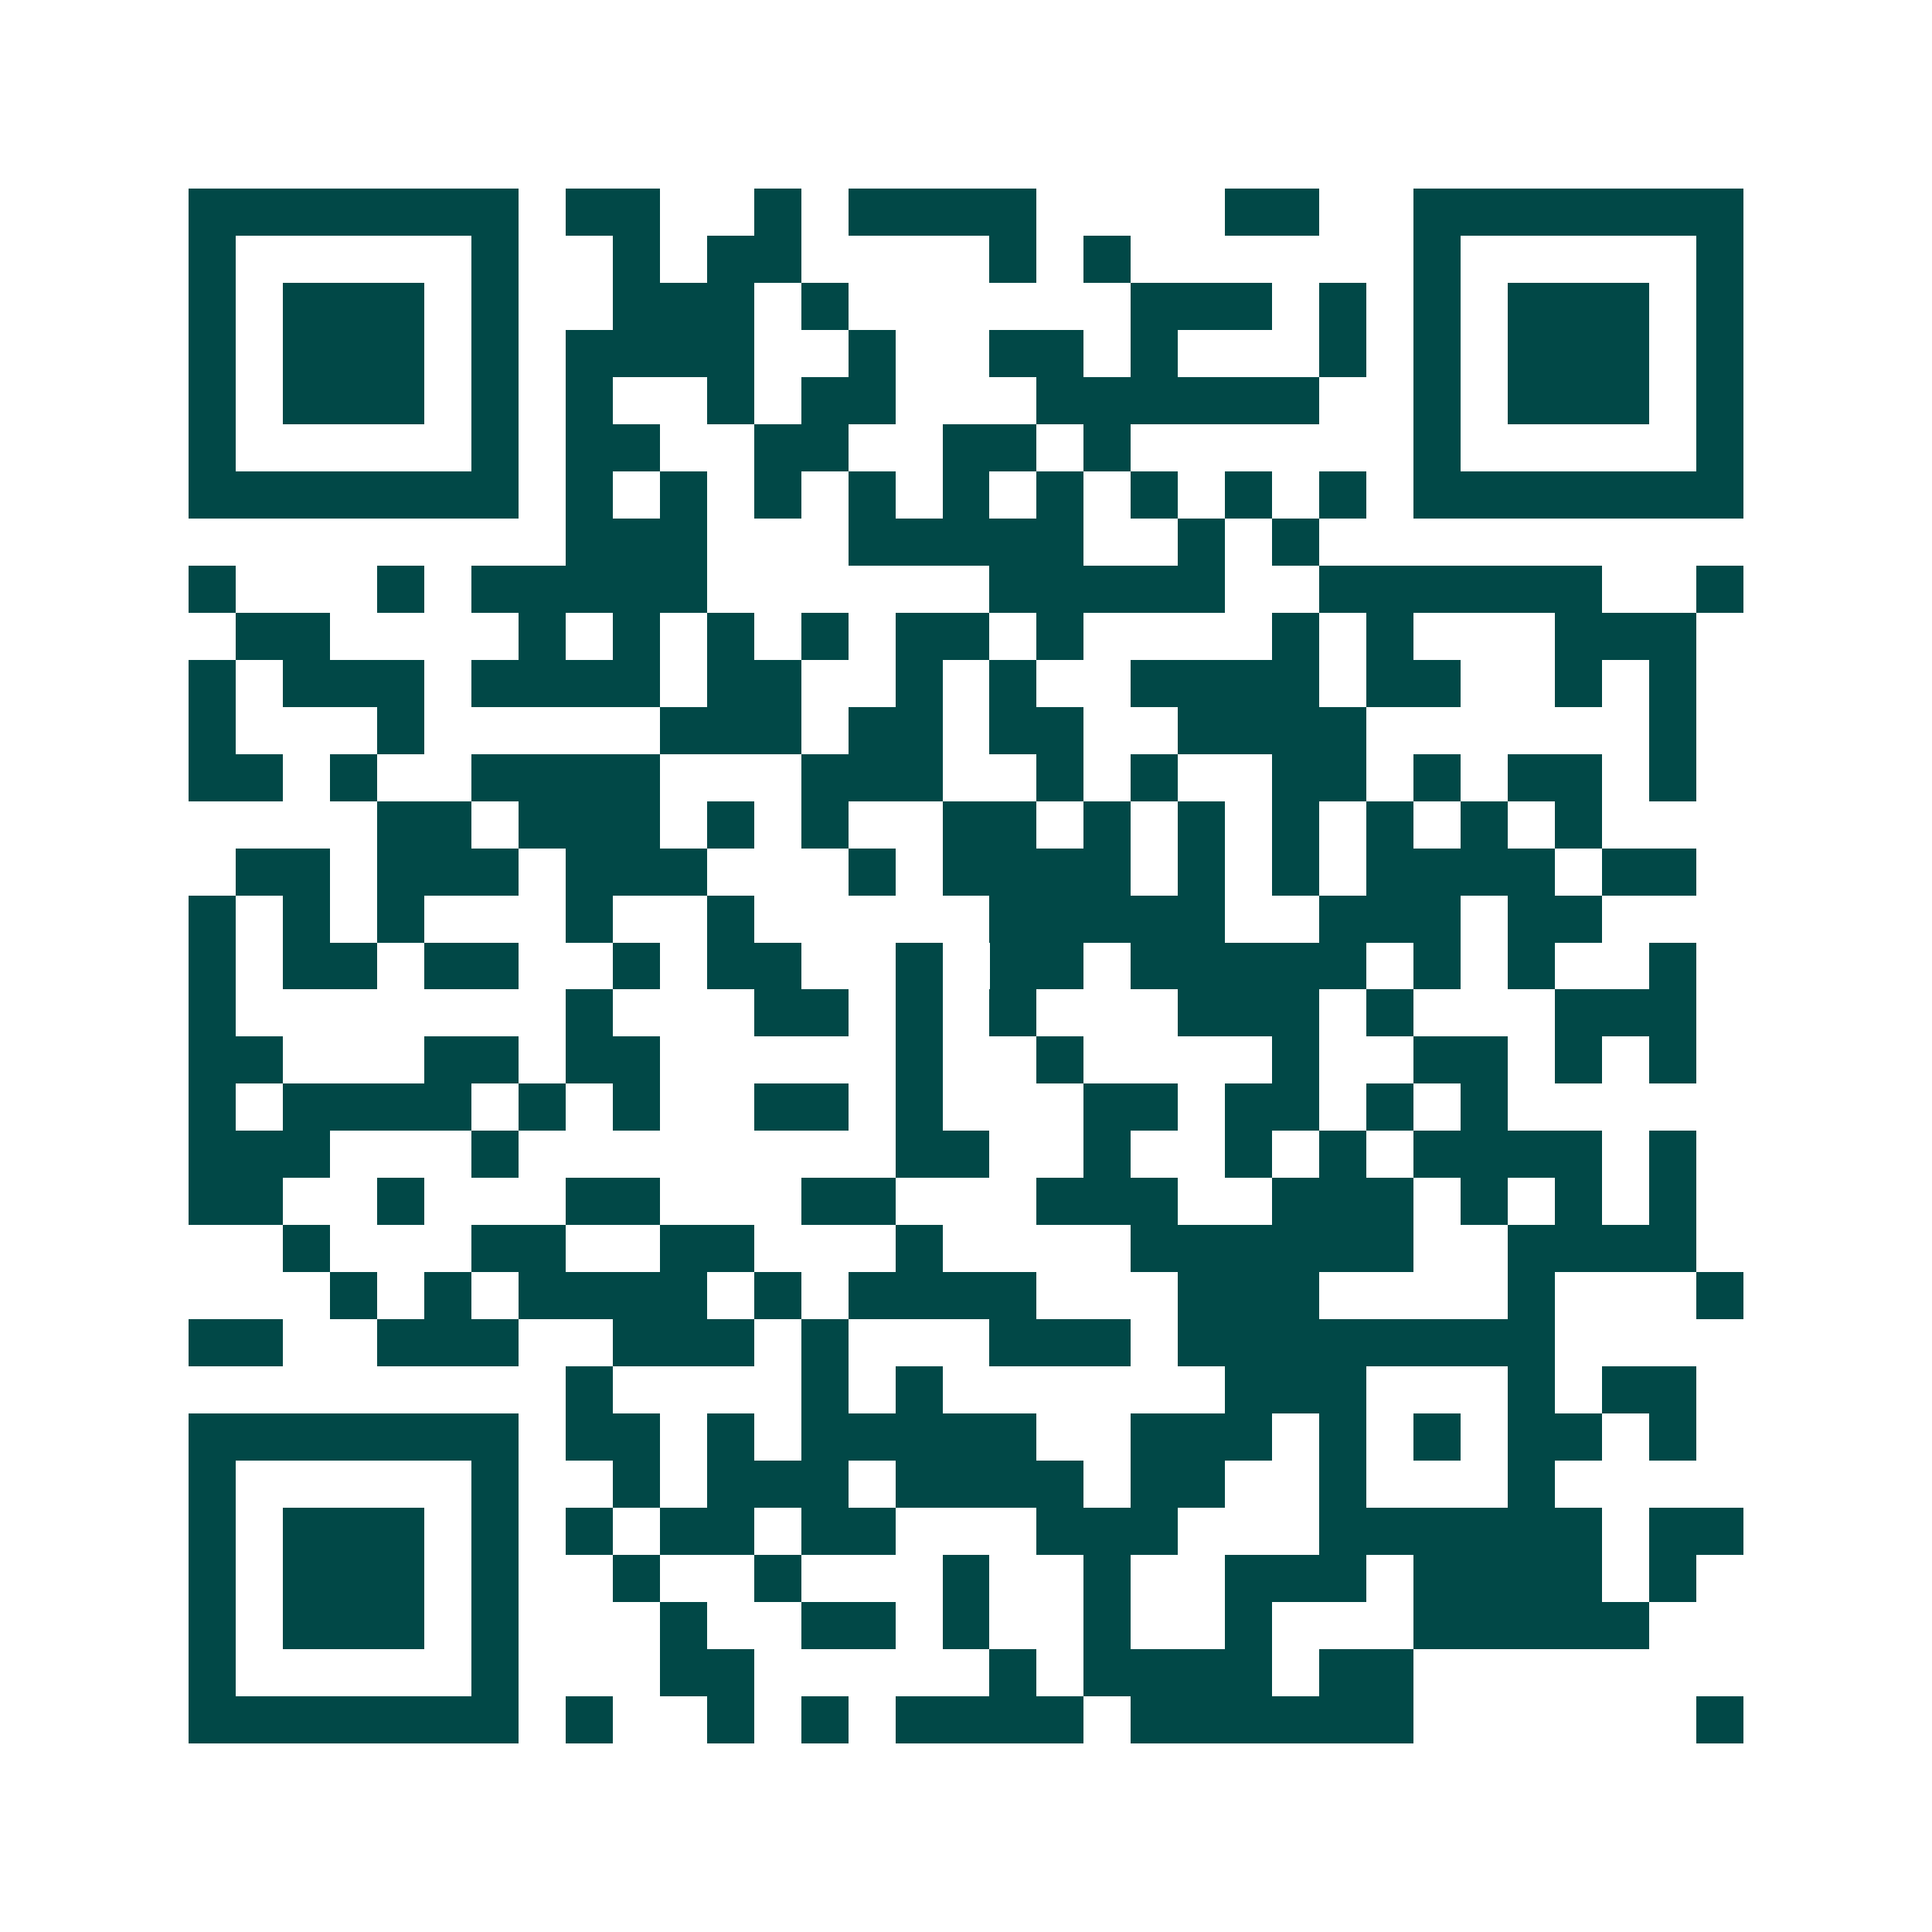 <svg xmlns="http://www.w3.org/2000/svg" width="200" height="200" viewBox="0 0 41 41" shape-rendering="crispEdges"><path fill="#ffffff" d="M0 0h41v41H0z"/><path stroke="#014847" d="M4 4.5h7m1 0h2m2 0h1m1 0h4m4 0h2m2 0h7M4 5.5h1m5 0h1m2 0h1m1 0h2m4 0h1m1 0h1m6 0h1m5 0h1M4 6.5h1m1 0h3m1 0h1m2 0h3m1 0h1m6 0h3m1 0h1m1 0h1m1 0h3m1 0h1M4 7.5h1m1 0h3m1 0h1m1 0h4m2 0h1m2 0h2m1 0h1m3 0h1m1 0h1m1 0h3m1 0h1M4 8.5h1m1 0h3m1 0h1m1 0h1m2 0h1m1 0h2m3 0h6m2 0h1m1 0h3m1 0h1M4 9.5h1m5 0h1m1 0h2m2 0h2m2 0h2m1 0h1m6 0h1m5 0h1M4 10.5h7m1 0h1m1 0h1m1 0h1m1 0h1m1 0h1m1 0h1m1 0h1m1 0h1m1 0h1m1 0h7M12 11.5h3m3 0h5m2 0h1m1 0h1M4 12.5h1m3 0h1m1 0h5m6 0h5m2 0h6m2 0h1M5 13.5h2m4 0h1m1 0h1m1 0h1m1 0h1m1 0h2m1 0h1m4 0h1m1 0h1m3 0h3M4 14.5h1m1 0h3m1 0h4m1 0h2m2 0h1m1 0h1m2 0h4m1 0h2m2 0h1m1 0h1M4 15.5h1m3 0h1m5 0h3m1 0h2m1 0h2m2 0h4m6 0h1M4 16.5h2m1 0h1m2 0h4m3 0h3m2 0h1m1 0h1m2 0h2m1 0h1m1 0h2m1 0h1M8 17.5h2m1 0h3m1 0h1m1 0h1m2 0h2m1 0h1m1 0h1m1 0h1m1 0h1m1 0h1m1 0h1M5 18.5h2m1 0h3m1 0h3m3 0h1m1 0h4m1 0h1m1 0h1m1 0h4m1 0h2M4 19.5h1m1 0h1m1 0h1m3 0h1m2 0h1m5 0h5m2 0h3m1 0h2M4 20.5h1m1 0h2m1 0h2m2 0h1m1 0h2m2 0h1m1 0h2m1 0h5m1 0h1m1 0h1m2 0h1M4 21.5h1m7 0h1m3 0h2m1 0h1m1 0h1m3 0h3m1 0h1m3 0h3M4 22.5h2m3 0h2m1 0h2m5 0h1m2 0h1m4 0h1m2 0h2m1 0h1m1 0h1M4 23.5h1m1 0h4m1 0h1m1 0h1m2 0h2m1 0h1m3 0h2m1 0h2m1 0h1m1 0h1M4 24.5h3m3 0h1m8 0h2m2 0h1m2 0h1m1 0h1m1 0h4m1 0h1M4 25.5h2m2 0h1m3 0h2m3 0h2m3 0h3m2 0h3m1 0h1m1 0h1m1 0h1M6 26.5h1m3 0h2m2 0h2m3 0h1m4 0h6m2 0h4M7 27.5h1m1 0h1m1 0h4m1 0h1m1 0h4m3 0h3m4 0h1m3 0h1M4 28.5h2m2 0h3m2 0h3m1 0h1m3 0h3m1 0h8M12 29.5h1m4 0h1m1 0h1m6 0h3m3 0h1m1 0h2M4 30.5h7m1 0h2m1 0h1m1 0h5m2 0h3m1 0h1m1 0h1m1 0h2m1 0h1M4 31.5h1m5 0h1m2 0h1m1 0h3m1 0h4m1 0h2m2 0h1m3 0h1M4 32.5h1m1 0h3m1 0h1m1 0h1m1 0h2m1 0h2m3 0h3m3 0h6m1 0h2M4 33.5h1m1 0h3m1 0h1m2 0h1m2 0h1m3 0h1m2 0h1m2 0h3m1 0h4m1 0h1M4 34.5h1m1 0h3m1 0h1m3 0h1m2 0h2m1 0h1m2 0h1m2 0h1m3 0h5M4 35.5h1m5 0h1m3 0h2m5 0h1m1 0h4m1 0h2M4 36.5h7m1 0h1m2 0h1m1 0h1m1 0h4m1 0h6m6 0h1"/></svg>

